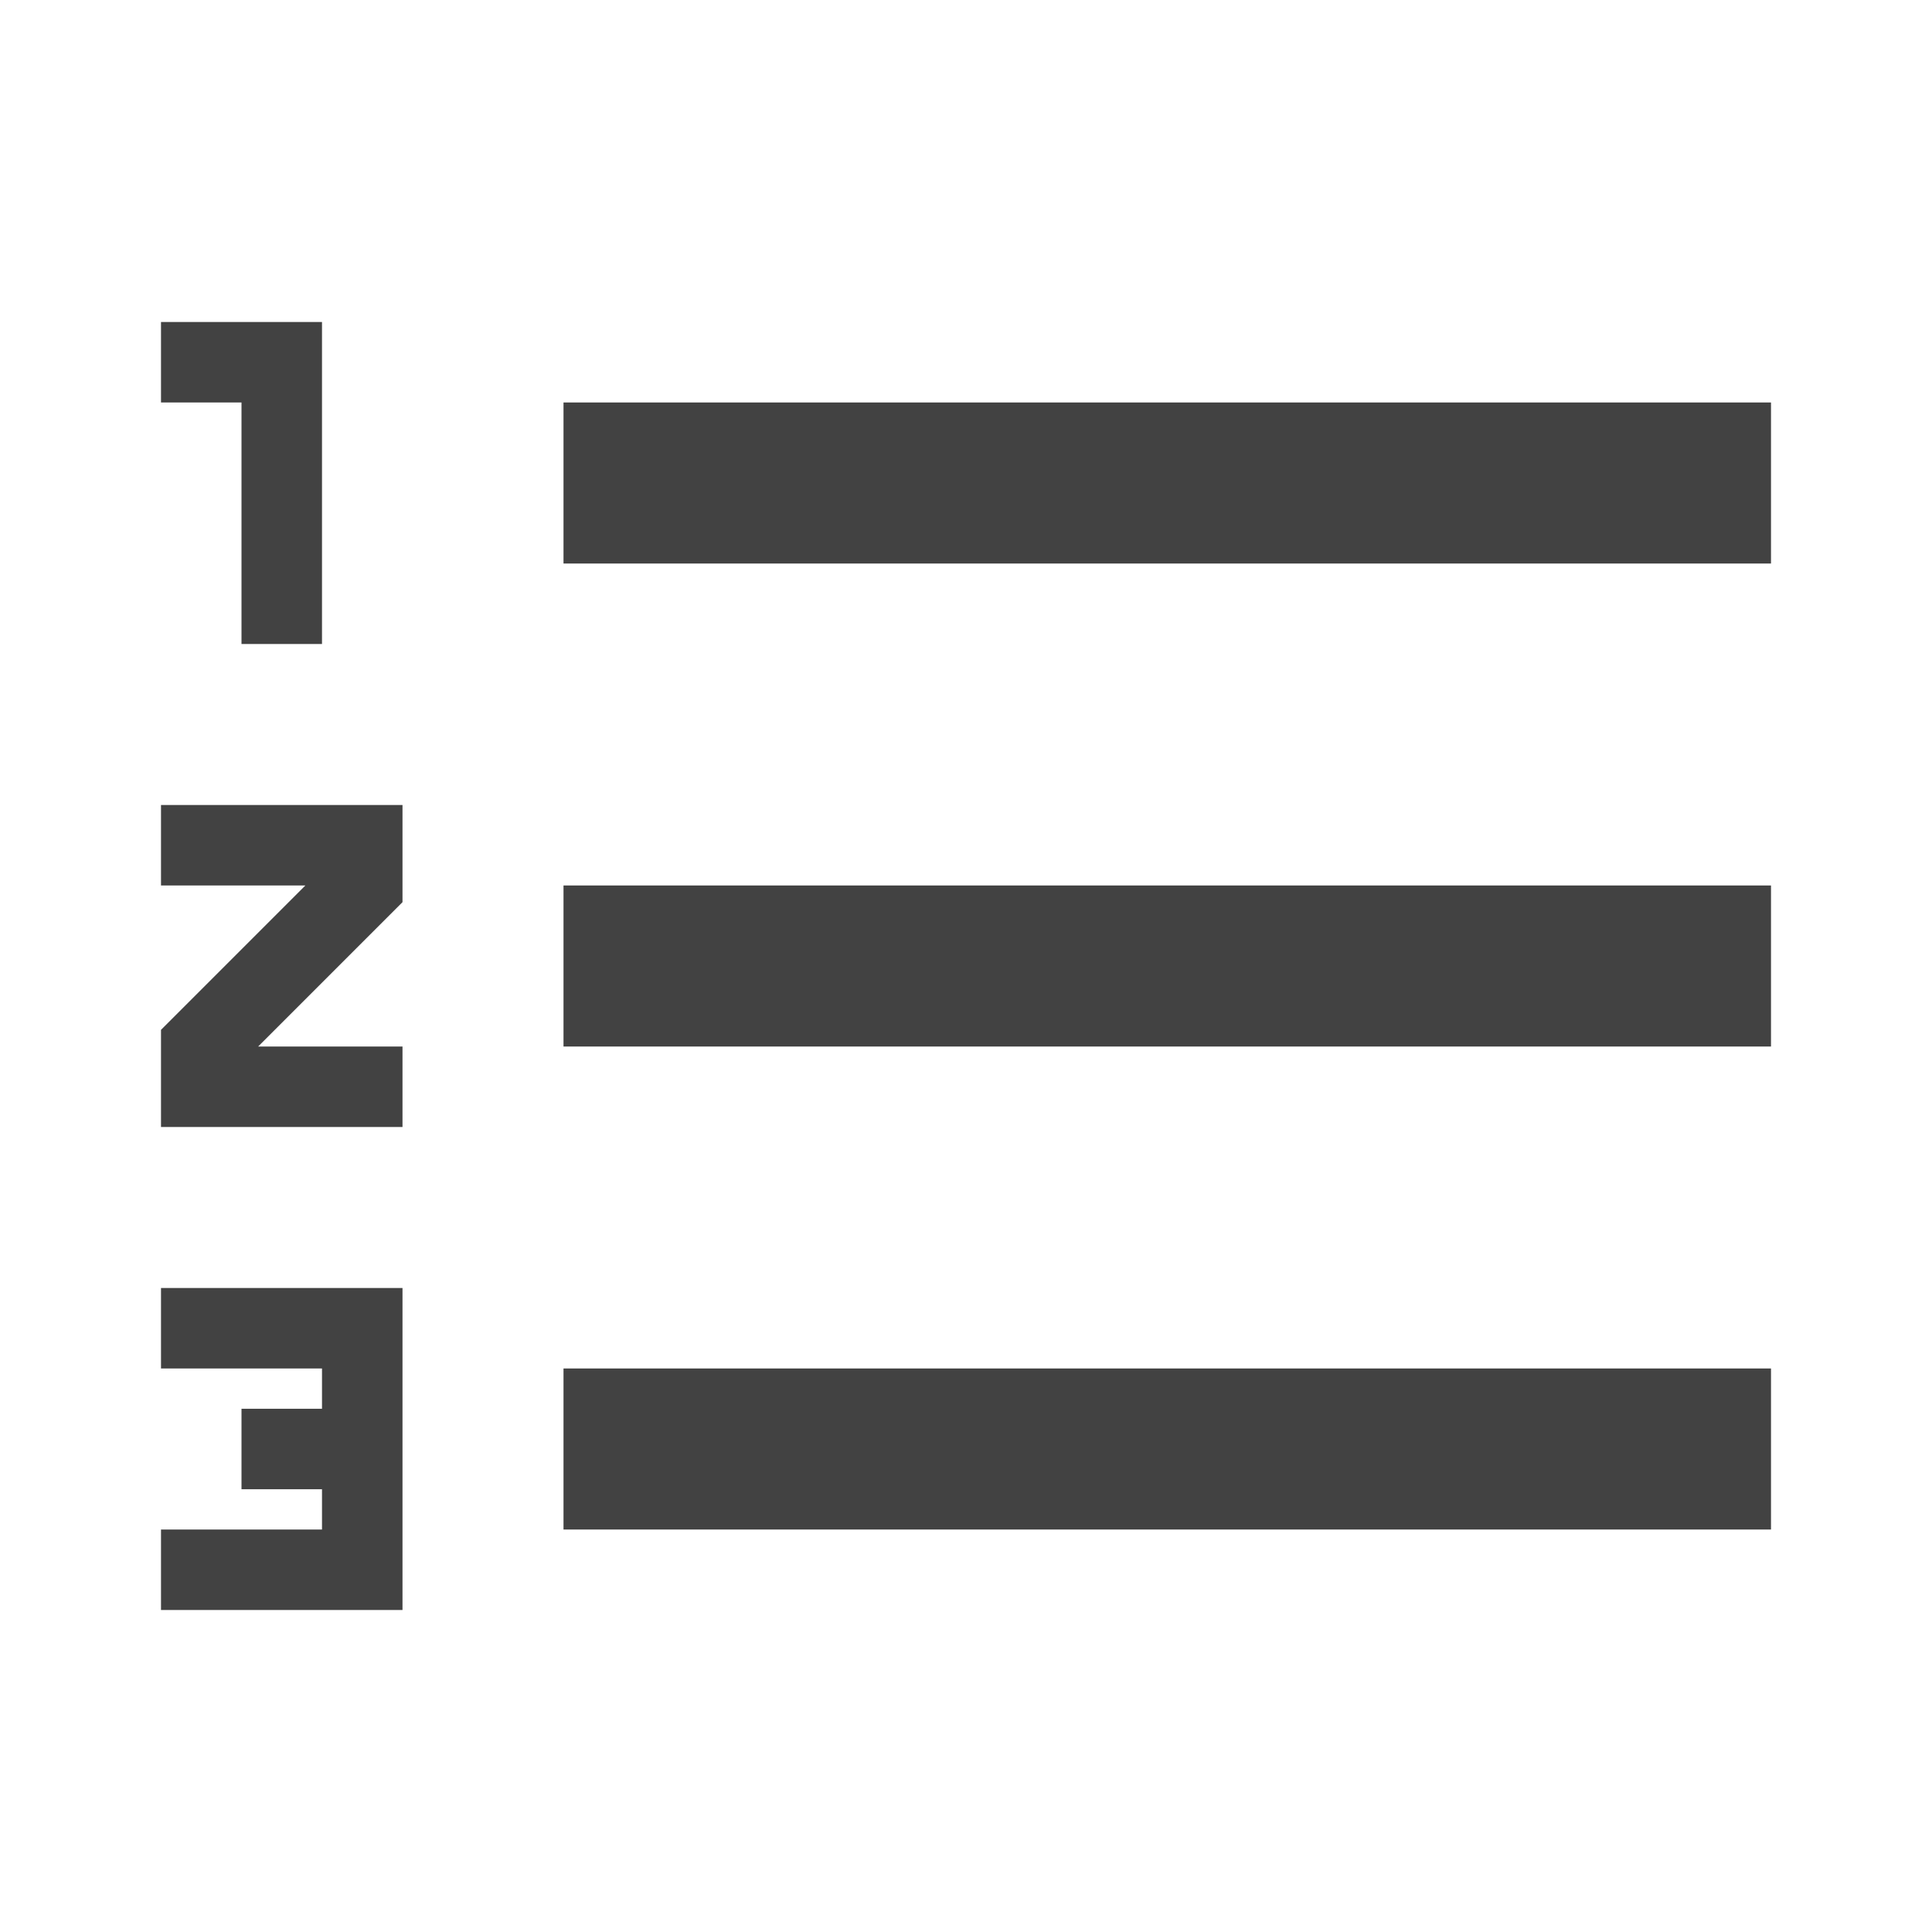 <svg fill="#424242"  xmlns="http://www.w3.org/2000/svg" viewBox="0 0 24 24" width="24px" height="24px"><path d="M 2 4 L 2 5 L 2.5 5 L 3 5 L 3 7.5 L 3 8 L 4 8 L 4 7.5 L 4 4 L 2.5 4 L 2 4 z M 7 5 L 7 7 L 22 7 L 22 5 L 7 5 z M 2 10 L 2 11 L 2.5 11 L 3.793 11 L 2 12.793 L 2 14 L 4.5 14 L 5 14 L 5 13 L 4.5 13 L 3.207 13 L 5 11.207 L 5 10 L 2.5 10 L 2 10 z M 7 11 L 7 13 L 22 13 L 22 11 L 7 11 z M 2 16 L 2 17 L 2.5 17 L 4 17 L 4 17.5 L 3.5 17.5 L 3 17.5 L 3 18.5 L 3.5 18.5 L 4 18.5 L 4 19 L 2.5 19 L 2 19 L 2 20 L 2.5 20 L 5 20 L 5 18.5 L 5 17.5 L 5 16 L 2.5 16 L 2 16 z M 7 17 L 7 19 L 22 19 L 22 17 L 7 17 z"/></svg>
